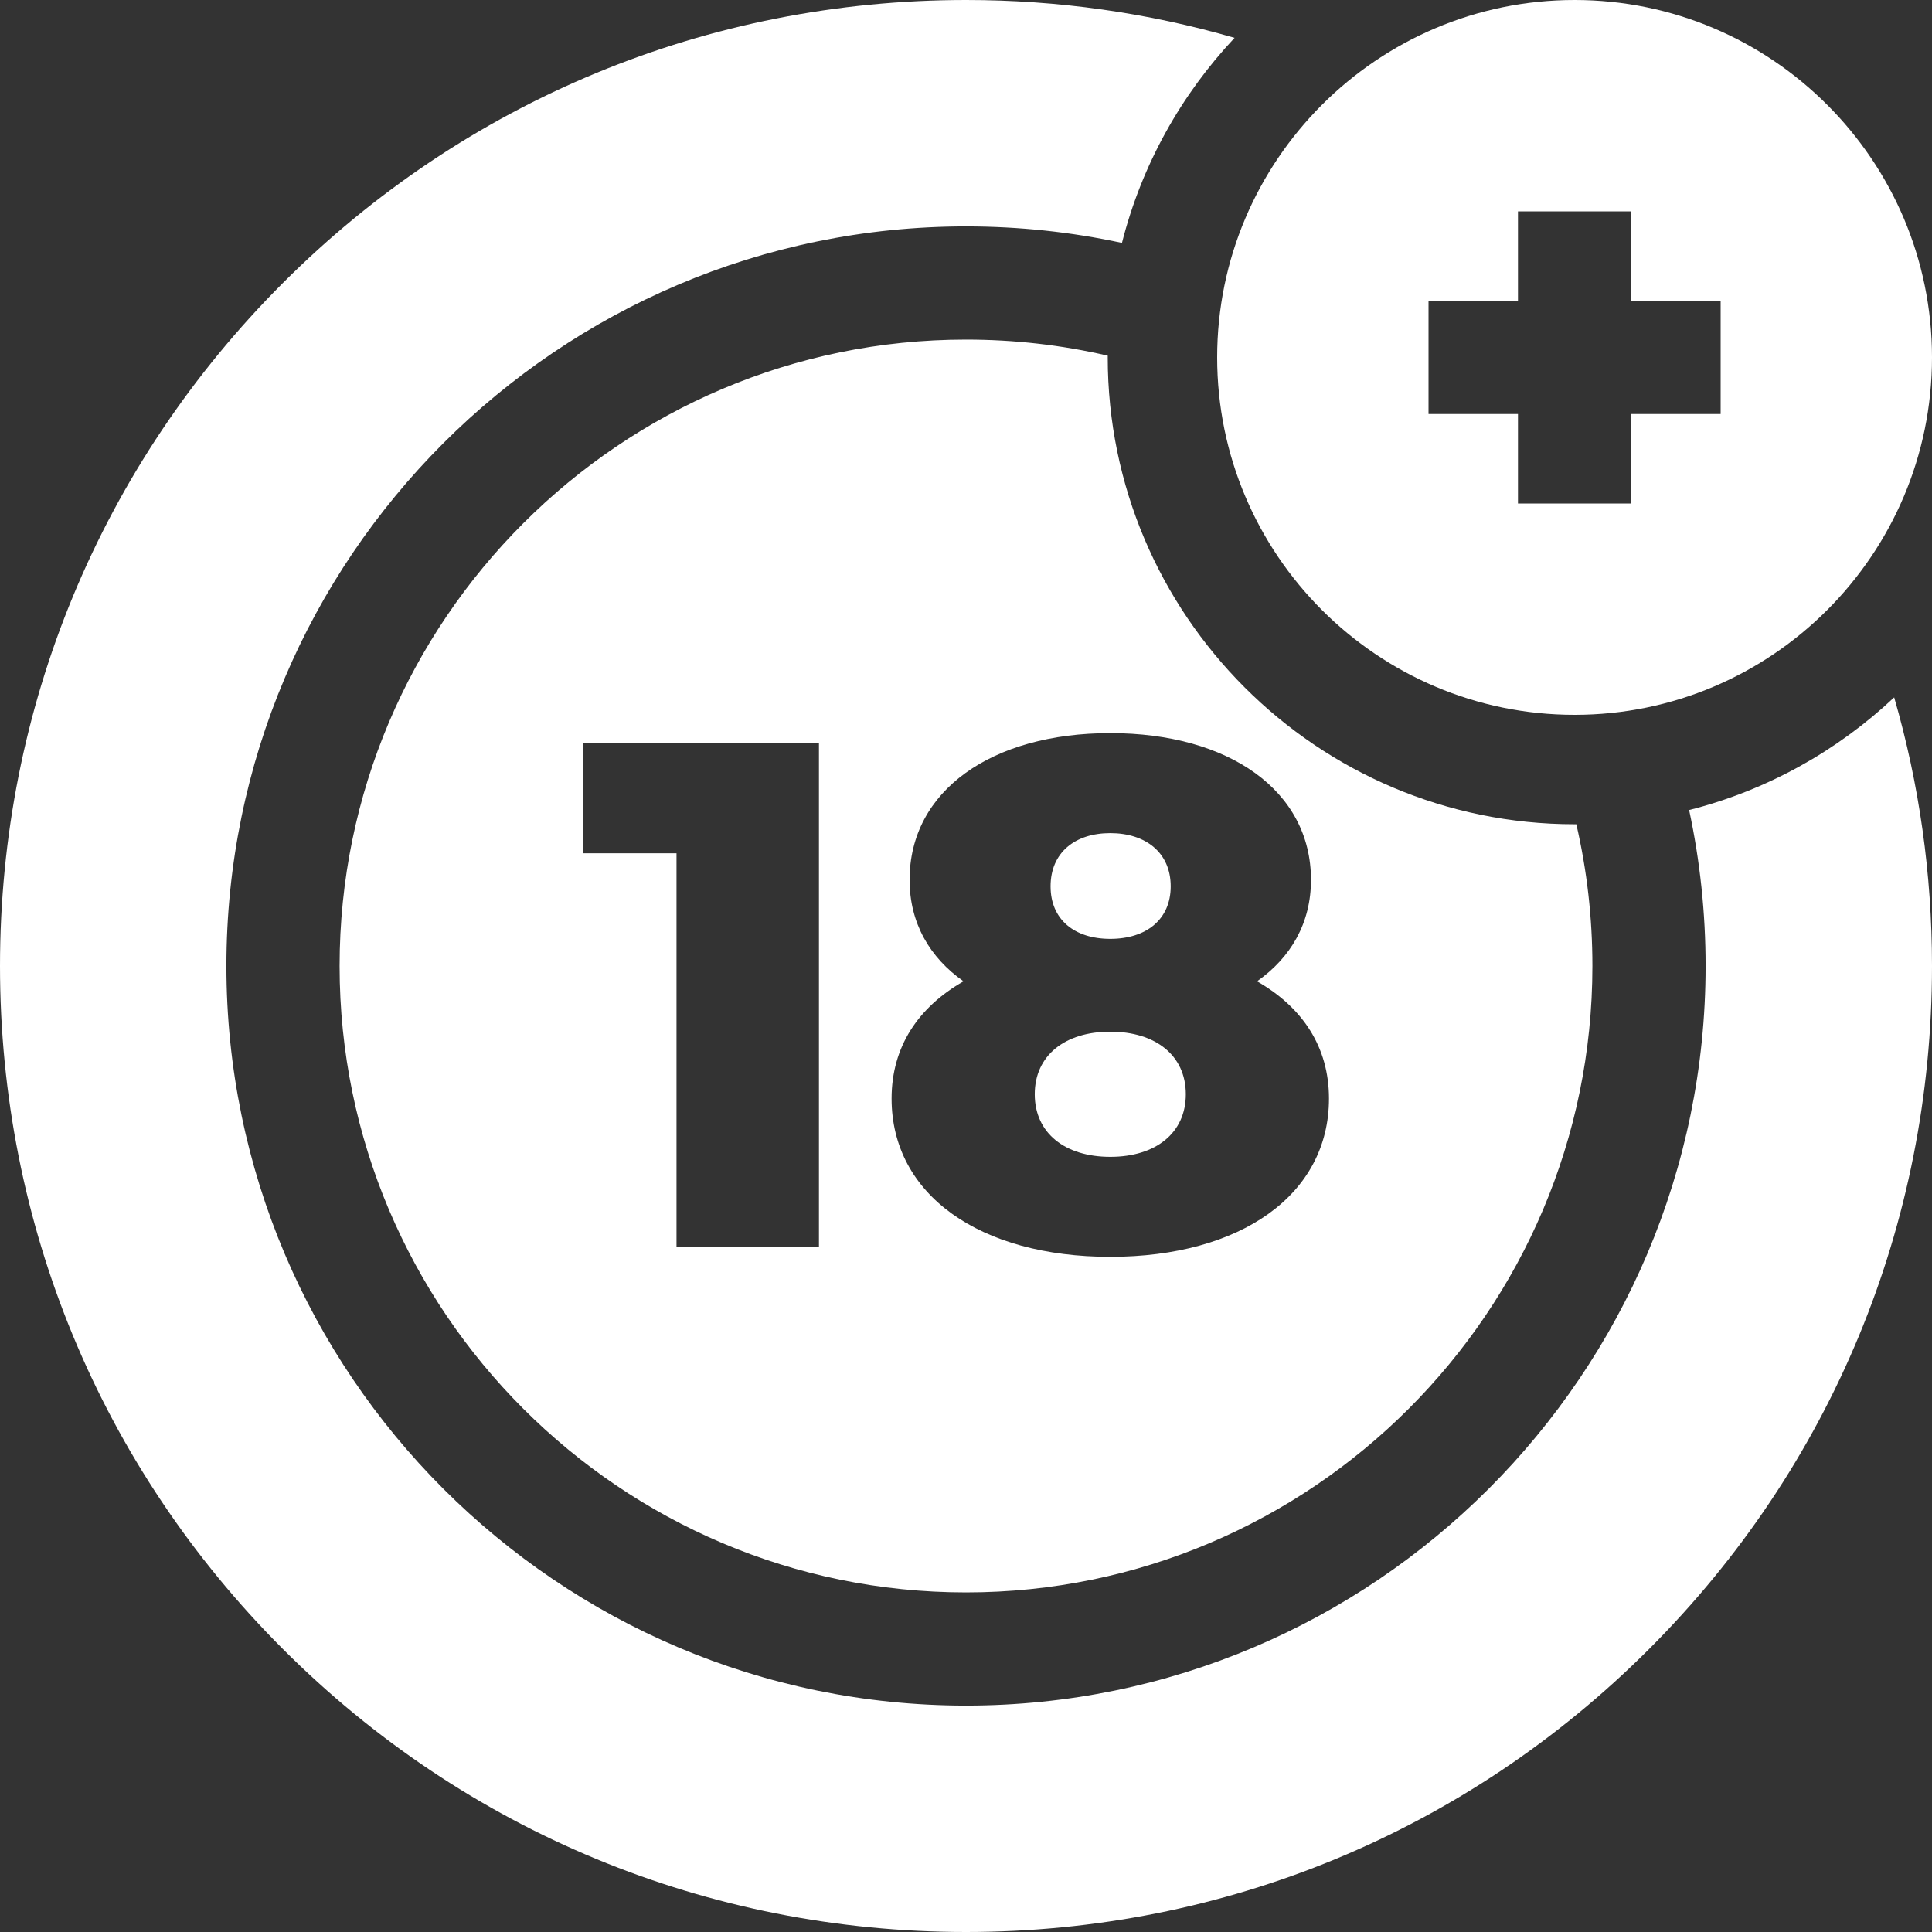 <svg width="80" height="80" viewBox="0 0 80 80" fill="none" xmlns="http://www.w3.org/2000/svg">
<rect x="0" y="0" width="80" height="80" fill="#333333" stroke="none"/>
<g clip-path="url(#clip0)">
<path d="M45.869 14.8C45.869 14.776 45.87 14.752 45.87 14.728C43.959 14.286 41.997 14.062 40 14.062C25.698 14.062 14.062 25.698 14.062 40C14.062 54.302 25.698 65.938 40 65.938C54.302 65.938 65.938 54.302 65.938 40C65.938 38.002 65.714 36.04 65.272 34.13C65.248 34.13 65.224 34.131 65.2 34.131C54.541 34.131 45.869 25.459 45.869 14.8ZM33.911 51.625H28.013V35.332H24.141V30.774H33.911V51.625H33.911ZM45.974 52.042C40.583 52.042 36.919 49.48 36.919 45.489C36.919 43.344 38.021 41.706 39.898 40.634C38.498 39.651 37.664 38.221 37.664 36.434C37.664 32.74 41.059 30.357 45.974 30.357C50.889 30.357 54.285 32.74 54.285 36.434C54.285 38.221 53.451 39.651 52.051 40.634C53.928 41.706 55.03 43.344 55.03 45.489C55.03 49.48 51.366 52.042 45.974 52.042Z" fill="white"/>
<path d="M45.974 42.719C44.098 42.719 42.847 43.702 42.847 45.31C42.847 46.919 44.098 47.902 45.974 47.902C47.851 47.902 49.102 46.919 49.102 45.31C49.102 43.702 47.851 42.719 45.974 42.719Z" fill="white"/>
<path d="M45.974 38.876C47.464 38.876 48.476 38.072 48.476 36.702C48.476 35.302 47.434 34.498 45.974 34.498C44.515 34.498 43.502 35.302 43.502 36.702C43.502 38.072 44.485 38.876 45.974 38.876Z" fill="white"/>
<path d="M69.943 33.542C70.395 35.648 70.625 37.806 70.625 40C70.625 56.887 56.887 70.625 40 70.625C23.113 70.625 9.375 56.887 9.375 40C9.375 23.113 23.113 9.375 40 9.375C42.193 9.375 44.351 9.605 46.458 10.058C47.276 6.829 48.907 3.922 51.121 1.567C47.528 0.527 43.804 0 40 0C29.316 0 19.271 4.161 11.716 11.716C4.161 19.271 0 29.316 0 40C0 50.684 4.161 60.729 11.716 68.284C19.271 75.839 29.316 80 40 80C50.684 80 60.729 75.839 68.284 68.284C75.839 60.729 80 50.684 80 40C80 36.193 79.474 32.469 78.434 28.877C76.08 31.092 73.172 32.724 69.943 33.542V33.542Z" fill="white"/>
<path d="M65.2 29.6C73.361 29.6 80 22.961 80 14.8C80 6.639 73.361 0 65.2 0C57.039 0 50.4 6.639 50.4 14.8C50.4 22.961 57.039 29.6 65.2 29.6ZM62.856 8.752H67.544V12.456H71.248V17.144H67.544V20.848H62.856V17.144H59.152V12.456H62.856V8.752Z" fill="white"/>
</g>
<defs>
<clipPath id="clip0">
<rect width="80" height="80" fill="white"/>
</clipPath>
</defs>
</svg>
